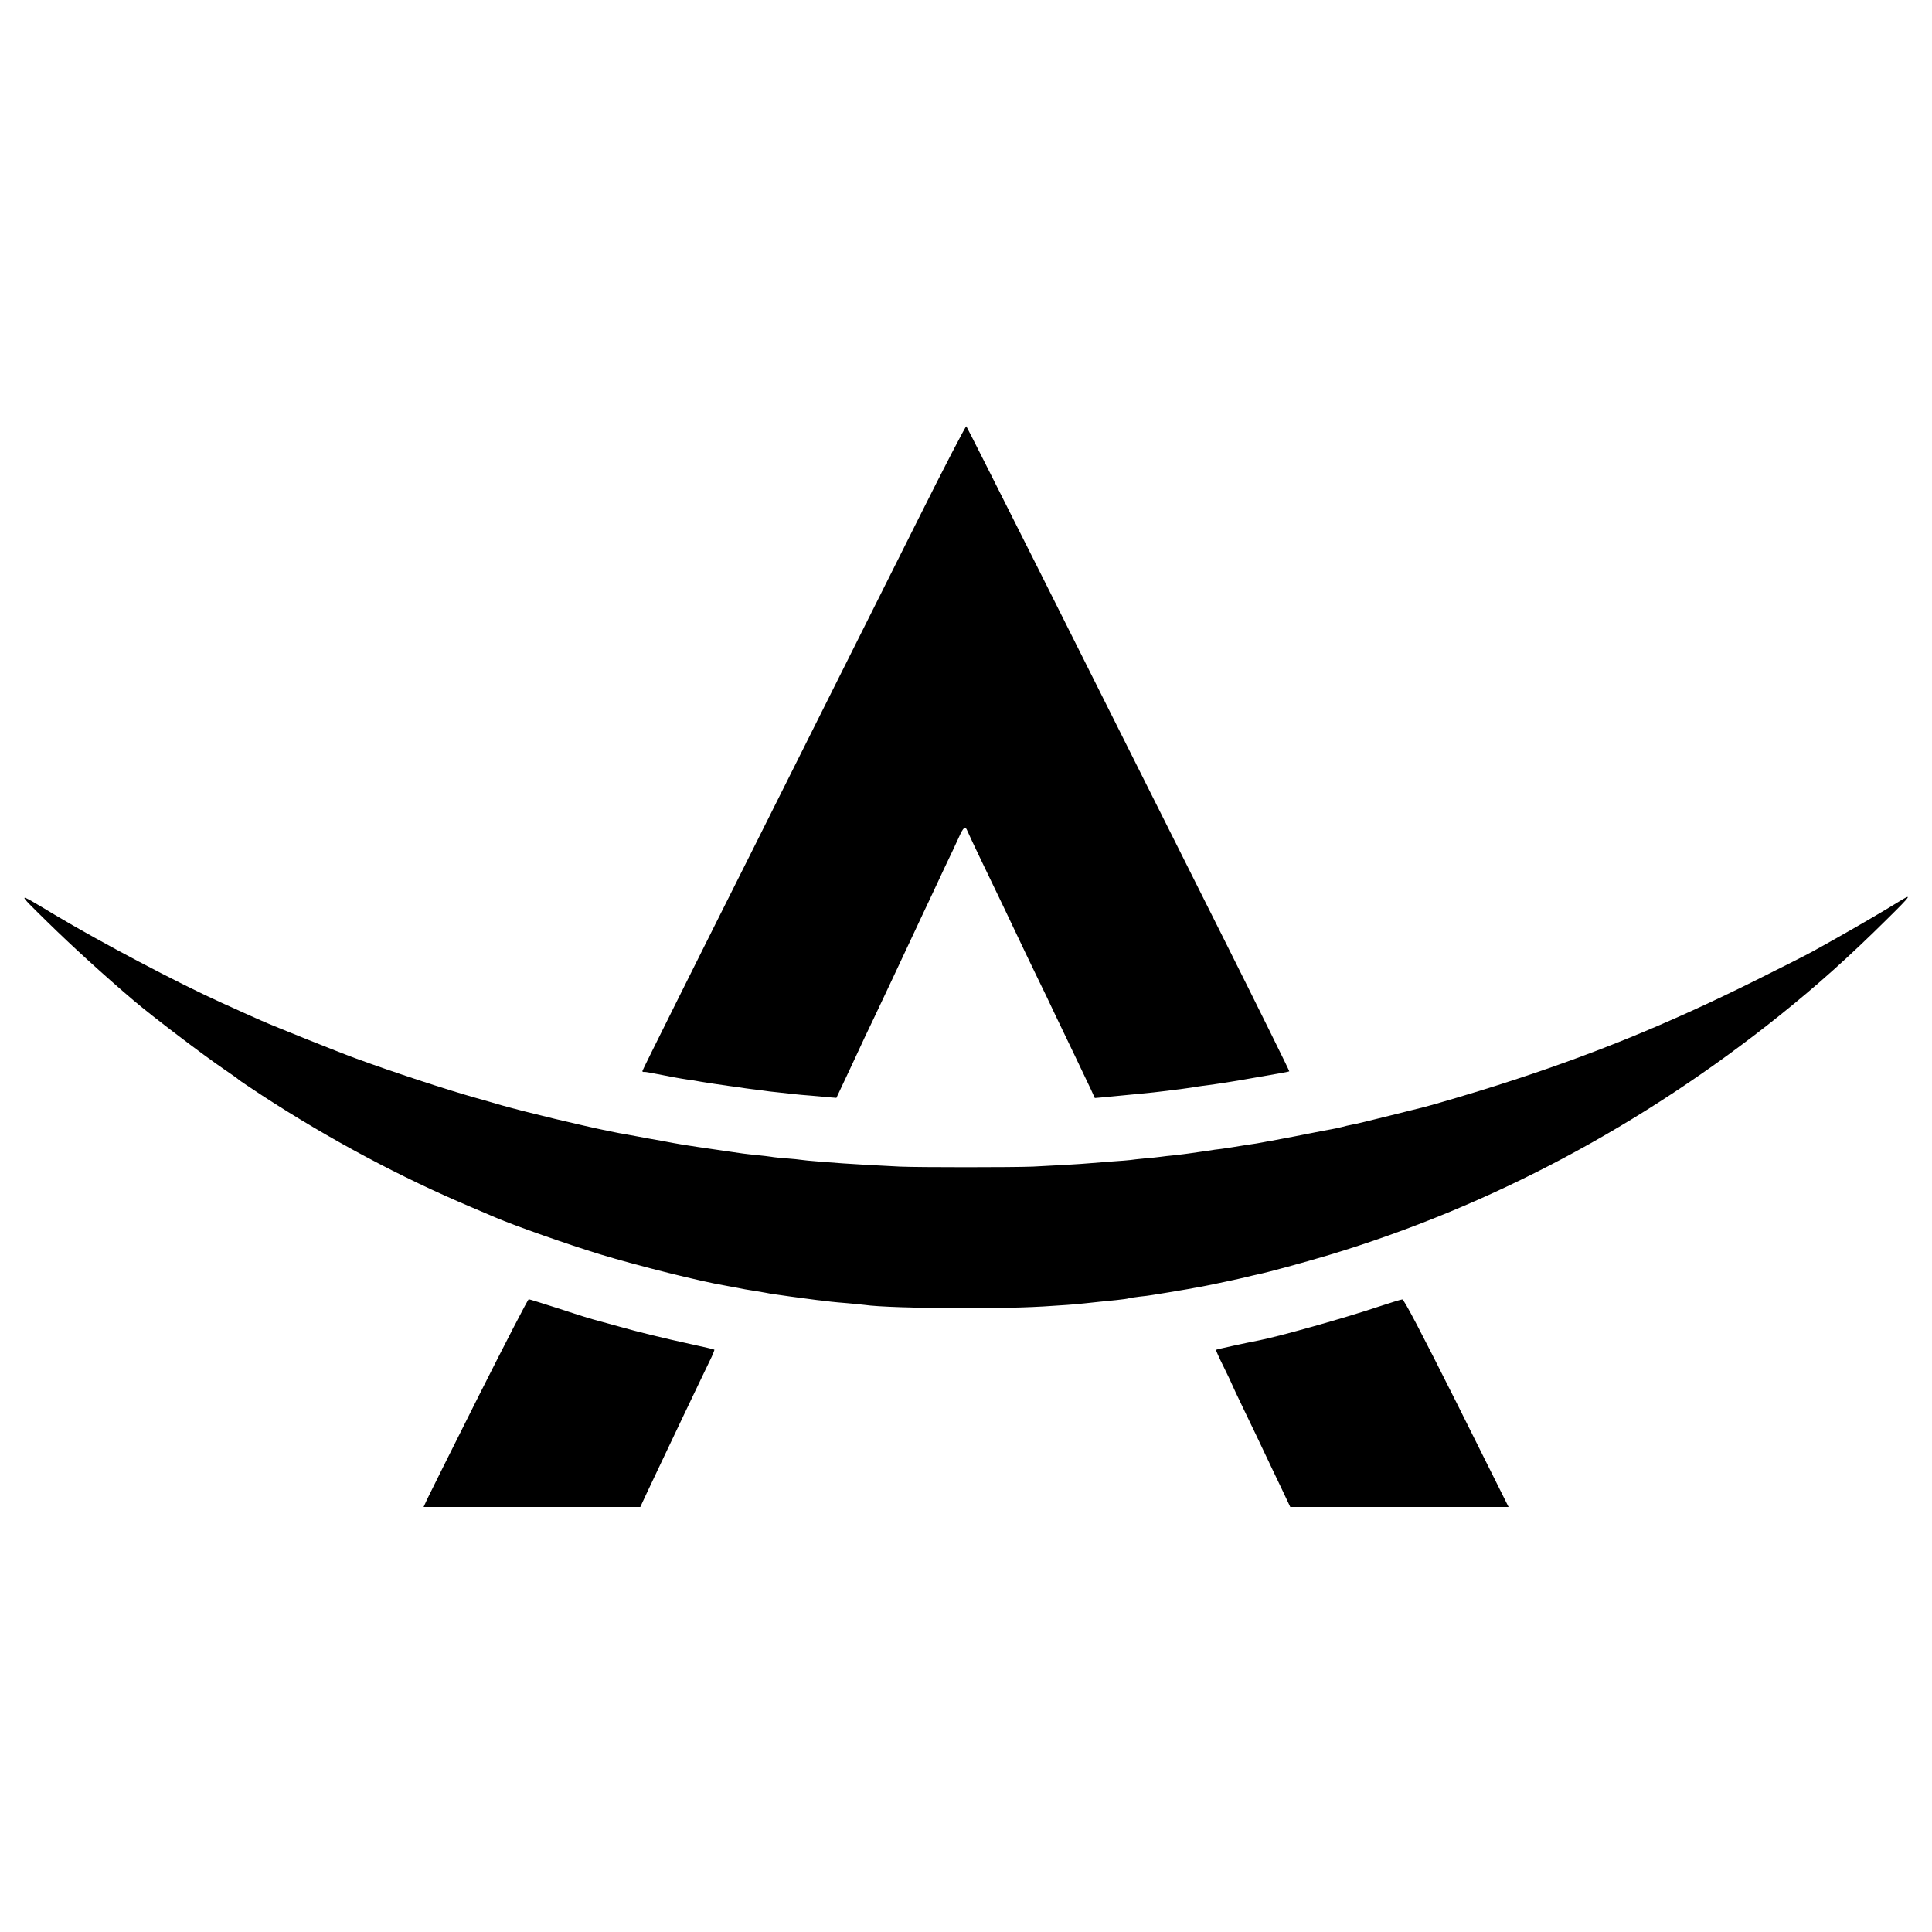 <svg version="1.0" xmlns="http://www.w3.org/2000/svg" width="1600" height="1600" viewBox="0 0 1200 1200"><path d="M570.4 322.3c-16 32-61.1 122.1-100.2 200.1C431 600.5 399 664.7 399 665.2c0 .4.3.7.8.6.4-.1 2.3.1 4.2.5 9.9 2 19.2 3.7 22.8 4.2 1.5.1 5.4.8 8.7 1.4 6.2 1 9.5 1.5 18 2.7 2.8.3 5.7.8 6.6.9.9.2 4 .6 7 1 3 .3 6.5.8 7.9 1 1.4.2 4.8.7 7.5.9 2.8.3 7.3.8 10 1.1 2.8.3 7.7.8 11 1 3.3.3 8.3.7 11 1l5 .4 9.5-20.2c5.1-11.1 11.5-24.7 14.2-30.2 7.7-16.4 15.4-32.5 19.3-41 2.1-4.4 5.4-11.6 7.5-16 2.1-4.4 5.3-11.4 7.3-15.5 1.9-4.1 6.2-13.2 9.5-20.3 3.4-7 7.3-15.4 8.8-18.7 2.9-6.5 4-7.2 5.3-3.8.5 1.3 4.4 9.5 8.6 18.3 10.5 21.8 18 37.4 22.5 47 2.1 4.4 7.2 15.2 11.5 24s9.7 20 12 25c2.4 4.9 7.8 16.2 12 25s8.8 18.4 10.1 21.2l2.4 5.3 5.8-.5c6.6-.6 15.9-1.5 21.7-2.1 2.2-.2 6.3-.6 9-.9 2.8-.3 6.6-.8 8.5-1 1.9-.3 5.5-.7 8-1 2.5-.4 5.7-.8 7.1-1 1.4-.3 4.3-.7 6.4-1 4.7-.6 11.2-1.5 14.8-2.1 6.9-1.1 8.8-1.4 17.2-2.9 5-.9 11.9-2.1 15.5-2.7 3.6-.6 6.6-1.2 6.8-1.4.2-.1-18.5-38-41.6-84.1-95.9-191.5-158.3-315.8-159-316.5-.4-.3-13.8 25.5-29.8 57.5z"/><path d="M29.8 573c14.9 14.6 34.6 32.6 53.2 48.4 11.6 9.9 43.5 34.1 56 42.6 4.4 3 8.7 6 9.4 6.7.8.7 7.4 5.1 14.7 9.9 41.5 27 85.8 50.7 129.9 69.3 6.9 3 13.4 5.7 14.5 6.2 12.9 5.5 45.1 16.8 65.3 23 23.7 7.2 62.7 16.9 77.7 19.4 1.7.3 4.1.8 5.5 1 6.1 1.2 7.9 1.6 14 2.5 3.6.6 7.6 1.3 9 1.6 3.1.5 21.8 3.1 28.5 3.9 2.8.3 6.6.7 8.5 1 1.9.2 6.9.7 11 1 4.1.4 8.6.8 10 1 8.2 1.2 32 2 63 2 31-.1 40.8-.4 63-2 4.7-.3 15.3-1.4 20.5-2 1.7-.2 6.2-.6 10-1 3.9-.4 7.3-.9 7.6-1.1.3-.2 3.2-.6 6.4-1 3.2-.3 6.8-.8 7.9-1 1.1-.2 3.6-.6 5.6-.9 2-.3 4.5-.7 5.5-.9 1.1-.2 4-.7 6.5-1.1 2.5-.4 5.4-.9 6.5-1.1 1.1-.2 3.4-.7 5-.9 5.1-.9 26.8-5.5 30.5-6.5 1.9-.5 4.6-1.1 6-1.4 6.8-1.4 28.4-7.3 44.5-12.1 100.1-30.2 194.3-80.3 280-148.9 23.3-18.7 43.1-36.4 66.9-60 15.3-15.1 16-16.2 5.6-9.7-6.5 4.1-26.3 15.6-37.5 21.9-4.9 2.8-11.5 6.4-14.5 8.1-3 1.7-19 9.8-35.5 18-55.5 27.6-103 46.9-160.5 65.2-11.4 3.7-41.4 12.6-45 13.4-.8.2-10.7 2.7-22 5.5s-21.8 5.4-23.5 5.6c-1.6.3-4.3.9-6 1.4-1.6.4-4.6 1.1-6.5 1.4-1.9.3-4.6.8-6 1.1-5.6 1.2-28.7 5.6-31 6-1.4.2-3.6.6-5 .9-2.3.5-5.5 1-13 2.1-1.4.2-3.8.6-5.5.9-1.6.3-5.2.8-8 1.2-2.7.3-5.7.7-6.5.9-.8.1-4 .6-7 1s-6.2.9-7 1c-.8.1-4.4.6-8 1-3.6.3-7.6.8-9 1-1.4.2-5.8.7-9.8 1-4 .4-8 .8-9 1-.9.1-6 .6-11.2.9-5.2.4-11.5.9-14 1.1-5 .5-23 1.5-35.5 2.1-11.8.5-71.5.5-82.5 0-14.7-.7-30-1.6-35.5-2-2.7-.2-9.3-.7-14.5-1.1-5.2-.4-10.4-.9-11.4-1.1-1.1-.2-5.1-.6-9-.9-3.9-.3-8.2-.7-9.6-1-1.4-.2-5.2-.7-8.5-1-3.3-.3-7.3-.8-9-1-10.9-1.6-25.4-3.7-27.5-4-1.4-.2-4.3-.7-6.5-1-2.2-.3-6.2-1-9-1.5-2.7-.5-6.1-1.1-7.5-1.4-2.3-.4-11.9-2.1-16.5-3-1.1-.2-4-.7-6.5-1.2-2.5-.4-4.7-.8-5-.9-.3-.1-2.3-.5-4.5-.9-16.8-3.4-51.4-11.7-67-16.1-2.7-.8-9.9-2.9-16-4.6C278 677 244.4 666 221 657.4c-9.2-3.3-51.6-20.3-58.5-23.4-2.7-1.2-7.7-3.4-11-4.9-3.3-1.5-9.4-4.3-13.5-6.1-27.7-12.5-75.2-37.6-104-54.8-24.5-14.7-24.2-14.9-4.2 4.8zM297.5 866.7c-16.5 32.9-31 61.9-32.2 64.5l-2.2 4.8h134.6l4.1-8.8c3.8-8 9.1-19.3 21.2-44.7 6.1-12.9 16.7-34.9 19.1-39.9 1-2.2 1.7-4.1 1.6-4.3-.2-.2-6.5-1.7-14-3.3-18.3-4-33-7.6-45.7-11.2-5.8-1.6-13-3.6-16-4.4-3-.8-13-4-22.1-7-9.1-2.9-17-5.4-17.5-5.4s-14.4 26.9-30.9 59.7zM855 812c-20 6.7-60.2 18-72.8 20.5-8.4 1.6-26.7 5.6-26.9 5.9-.2.2 1.9 4.9 4.7 10.5 2.7 5.5 5 10.3 5 10.5 0 .2 3.6 7.9 8.1 17.2 4.5 9.3 10.4 21.6 13.1 27.4 2.7 5.8 7.3 15.3 10.1 21.2l5.1 10.8H937l-32.2-64.5C883 828 872 807 871 807.1c-.8 0-8 2.3-16 4.9z"/></svg>